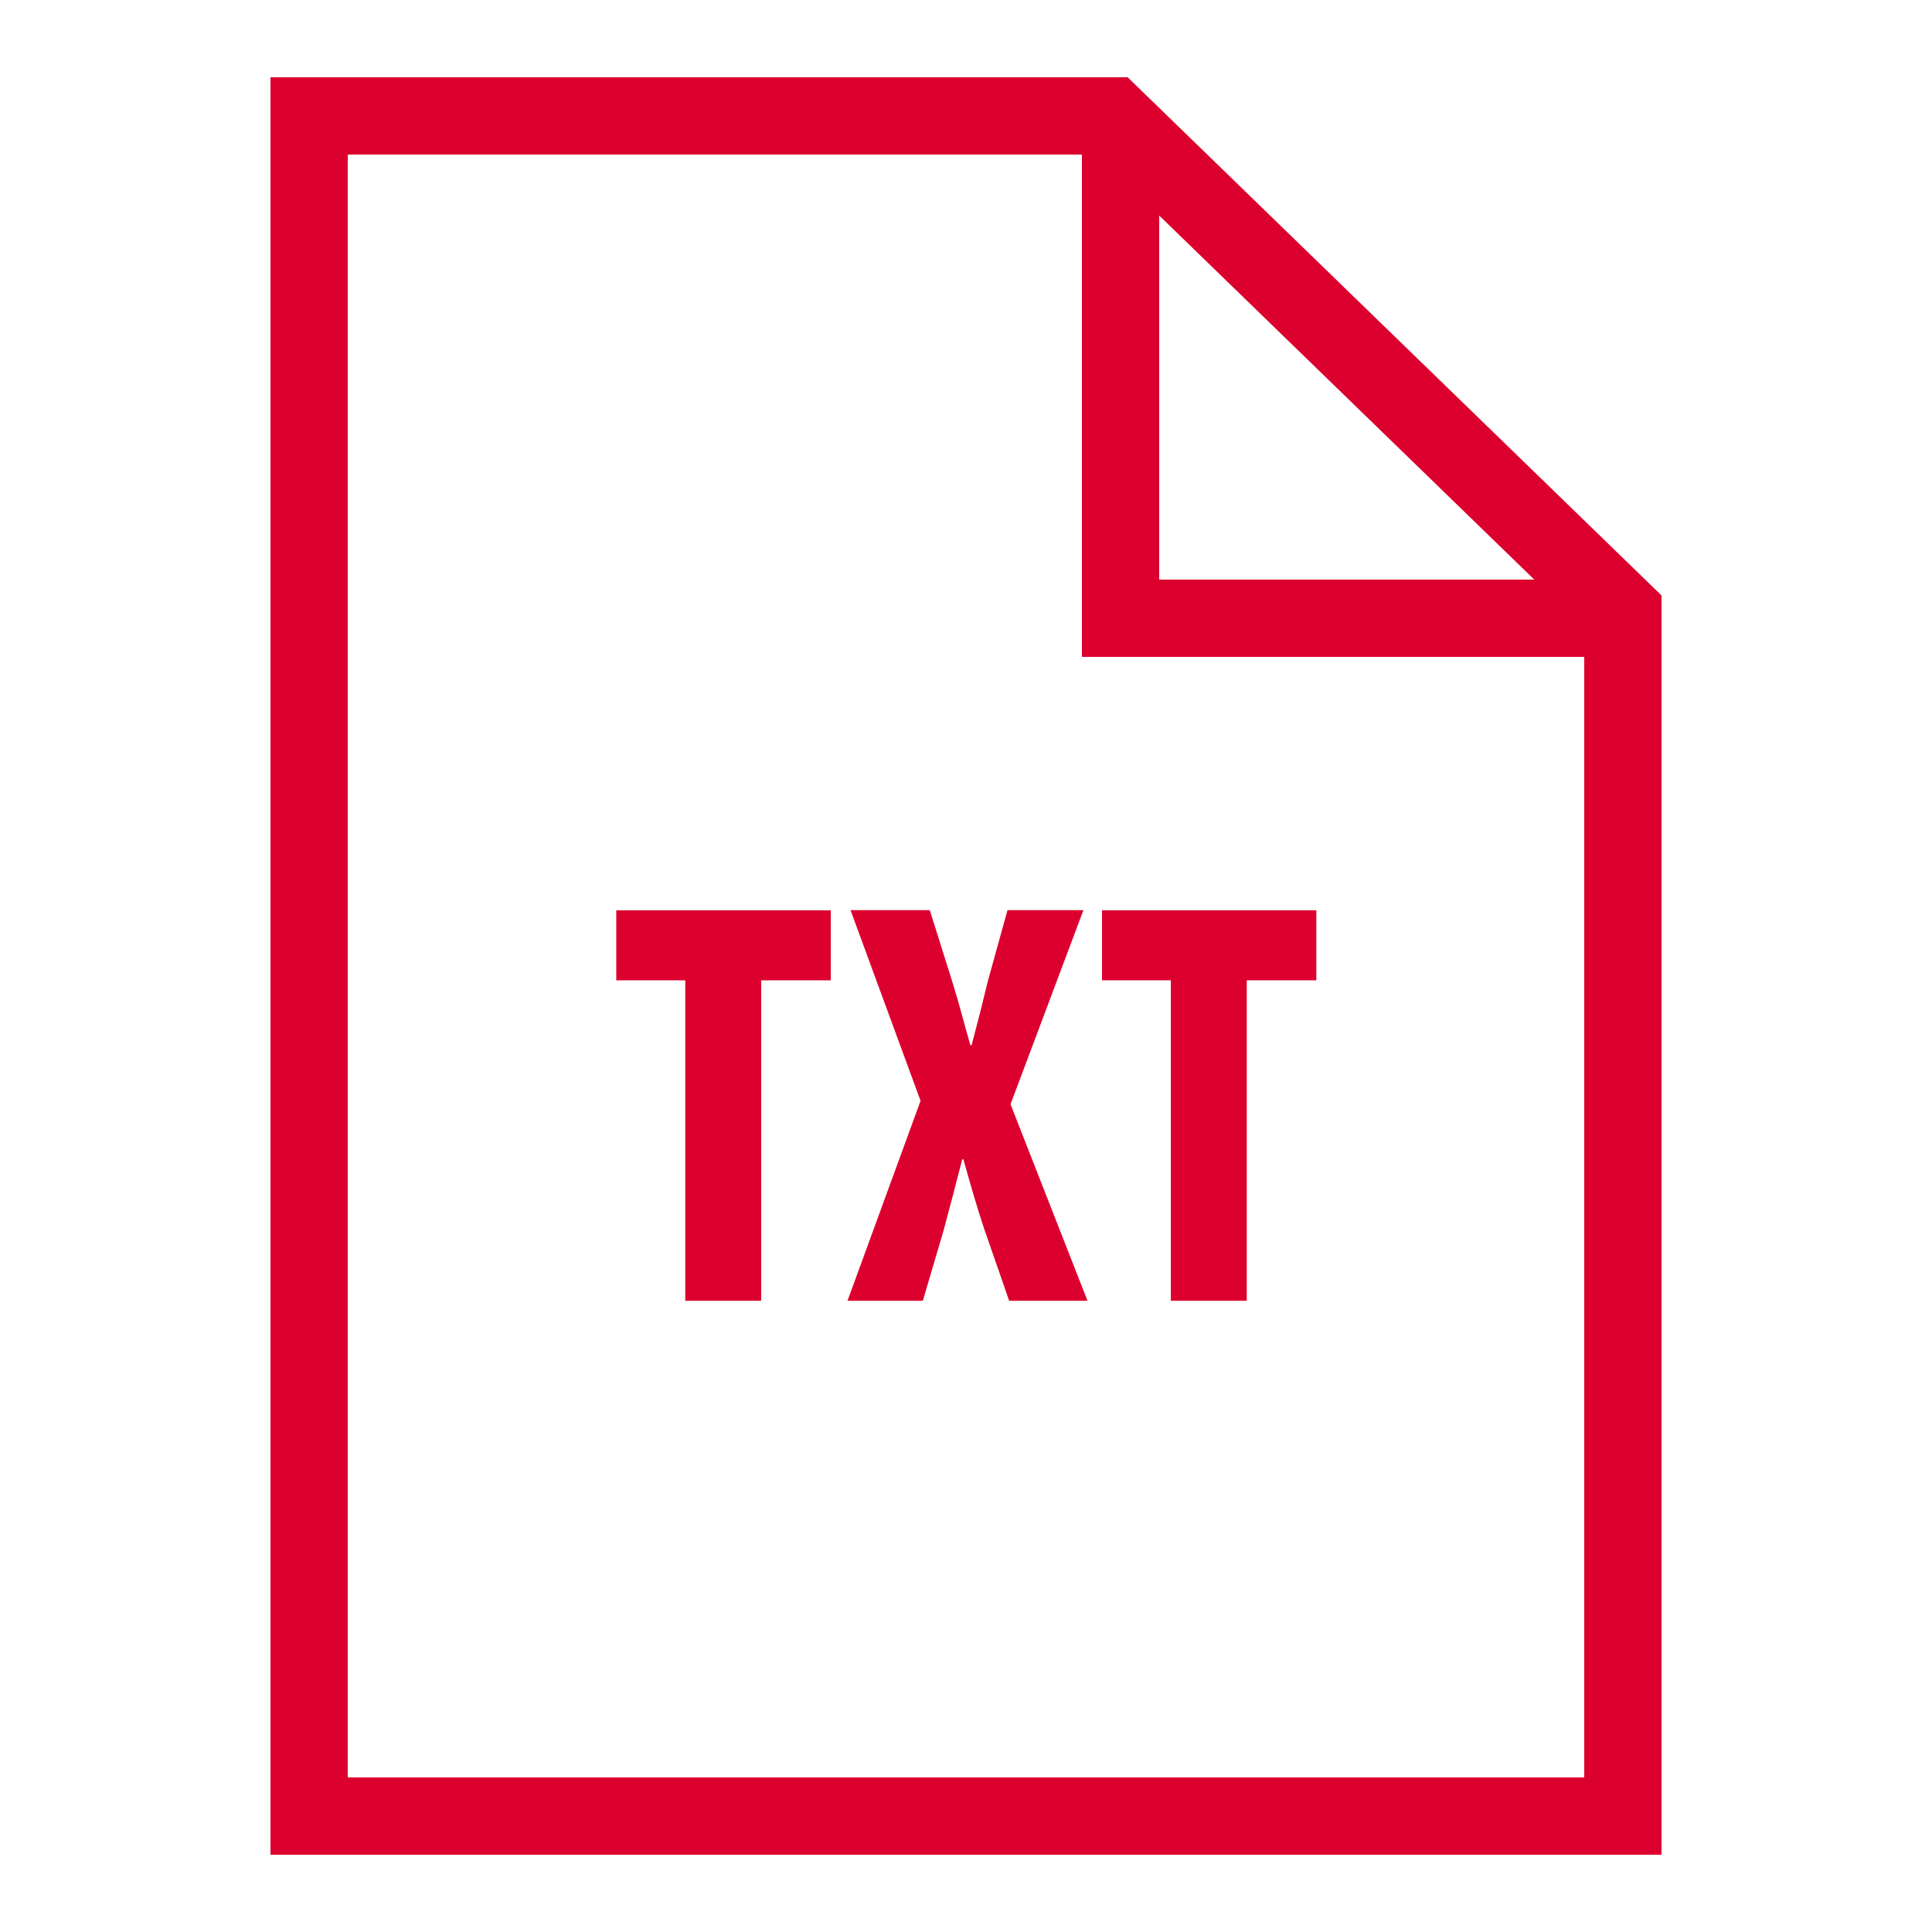 <?xml version="1.0" encoding="UTF-8"?>
<svg xmlns="http://www.w3.org/2000/svg" xmlns:xlink="http://www.w3.org/1999/xlink" viewBox="0 0 100 100" width="100px" height="100px">
<g id="surface10291207">
<path style=" stroke:none;fill-rule:nonzero;fill:rgb(86.275%,0%,18.039%);fill-opacity:1;" d="M 14 4 L 14 96 L 86 96 L 86 30.82 L 58.367 4 Z M 18 8 L 56 8 L 56 34 L 82 34 L 82 92 L 18 92 Z M 60 11.156 L 79.414 30 L 60 30 Z M 44.023 47.109 L 47.648 56.977 L 43.867 67.328 L 47.766 67.328 L 48.844 63.672 C 49.148 62.531 49.477 61.305 49.805 60.008 L 49.867 60.008 C 50.227 61.305 50.555 62.445 50.945 63.617 L 52.234 67.328 L 56.289 67.328 L 52.305 57.156 L 56.078 47.109 L 52.148 47.109 L 51.125 50.805 C 50.859 51.914 50.617 52.875 50.289 54.102 L 50.227 54.102 C 49.898 52.961 49.633 51.906 49.305 50.859 L 48.125 47.109 Z M 31.898 47.117 L 31.898 50.742 L 35.469 50.742 L 35.469 67.328 L 39.398 67.328 L 39.398 50.742 L 43 50.742 L 43 47.117 Z M 57.039 47.117 L 57.039 50.742 L 60.602 50.742 L 60.602 67.328 L 64.531 67.328 L 64.531 50.742 L 68.133 50.742 L 68.133 47.117 Z M 57.039 47.117 "/>
</g>
</svg>
